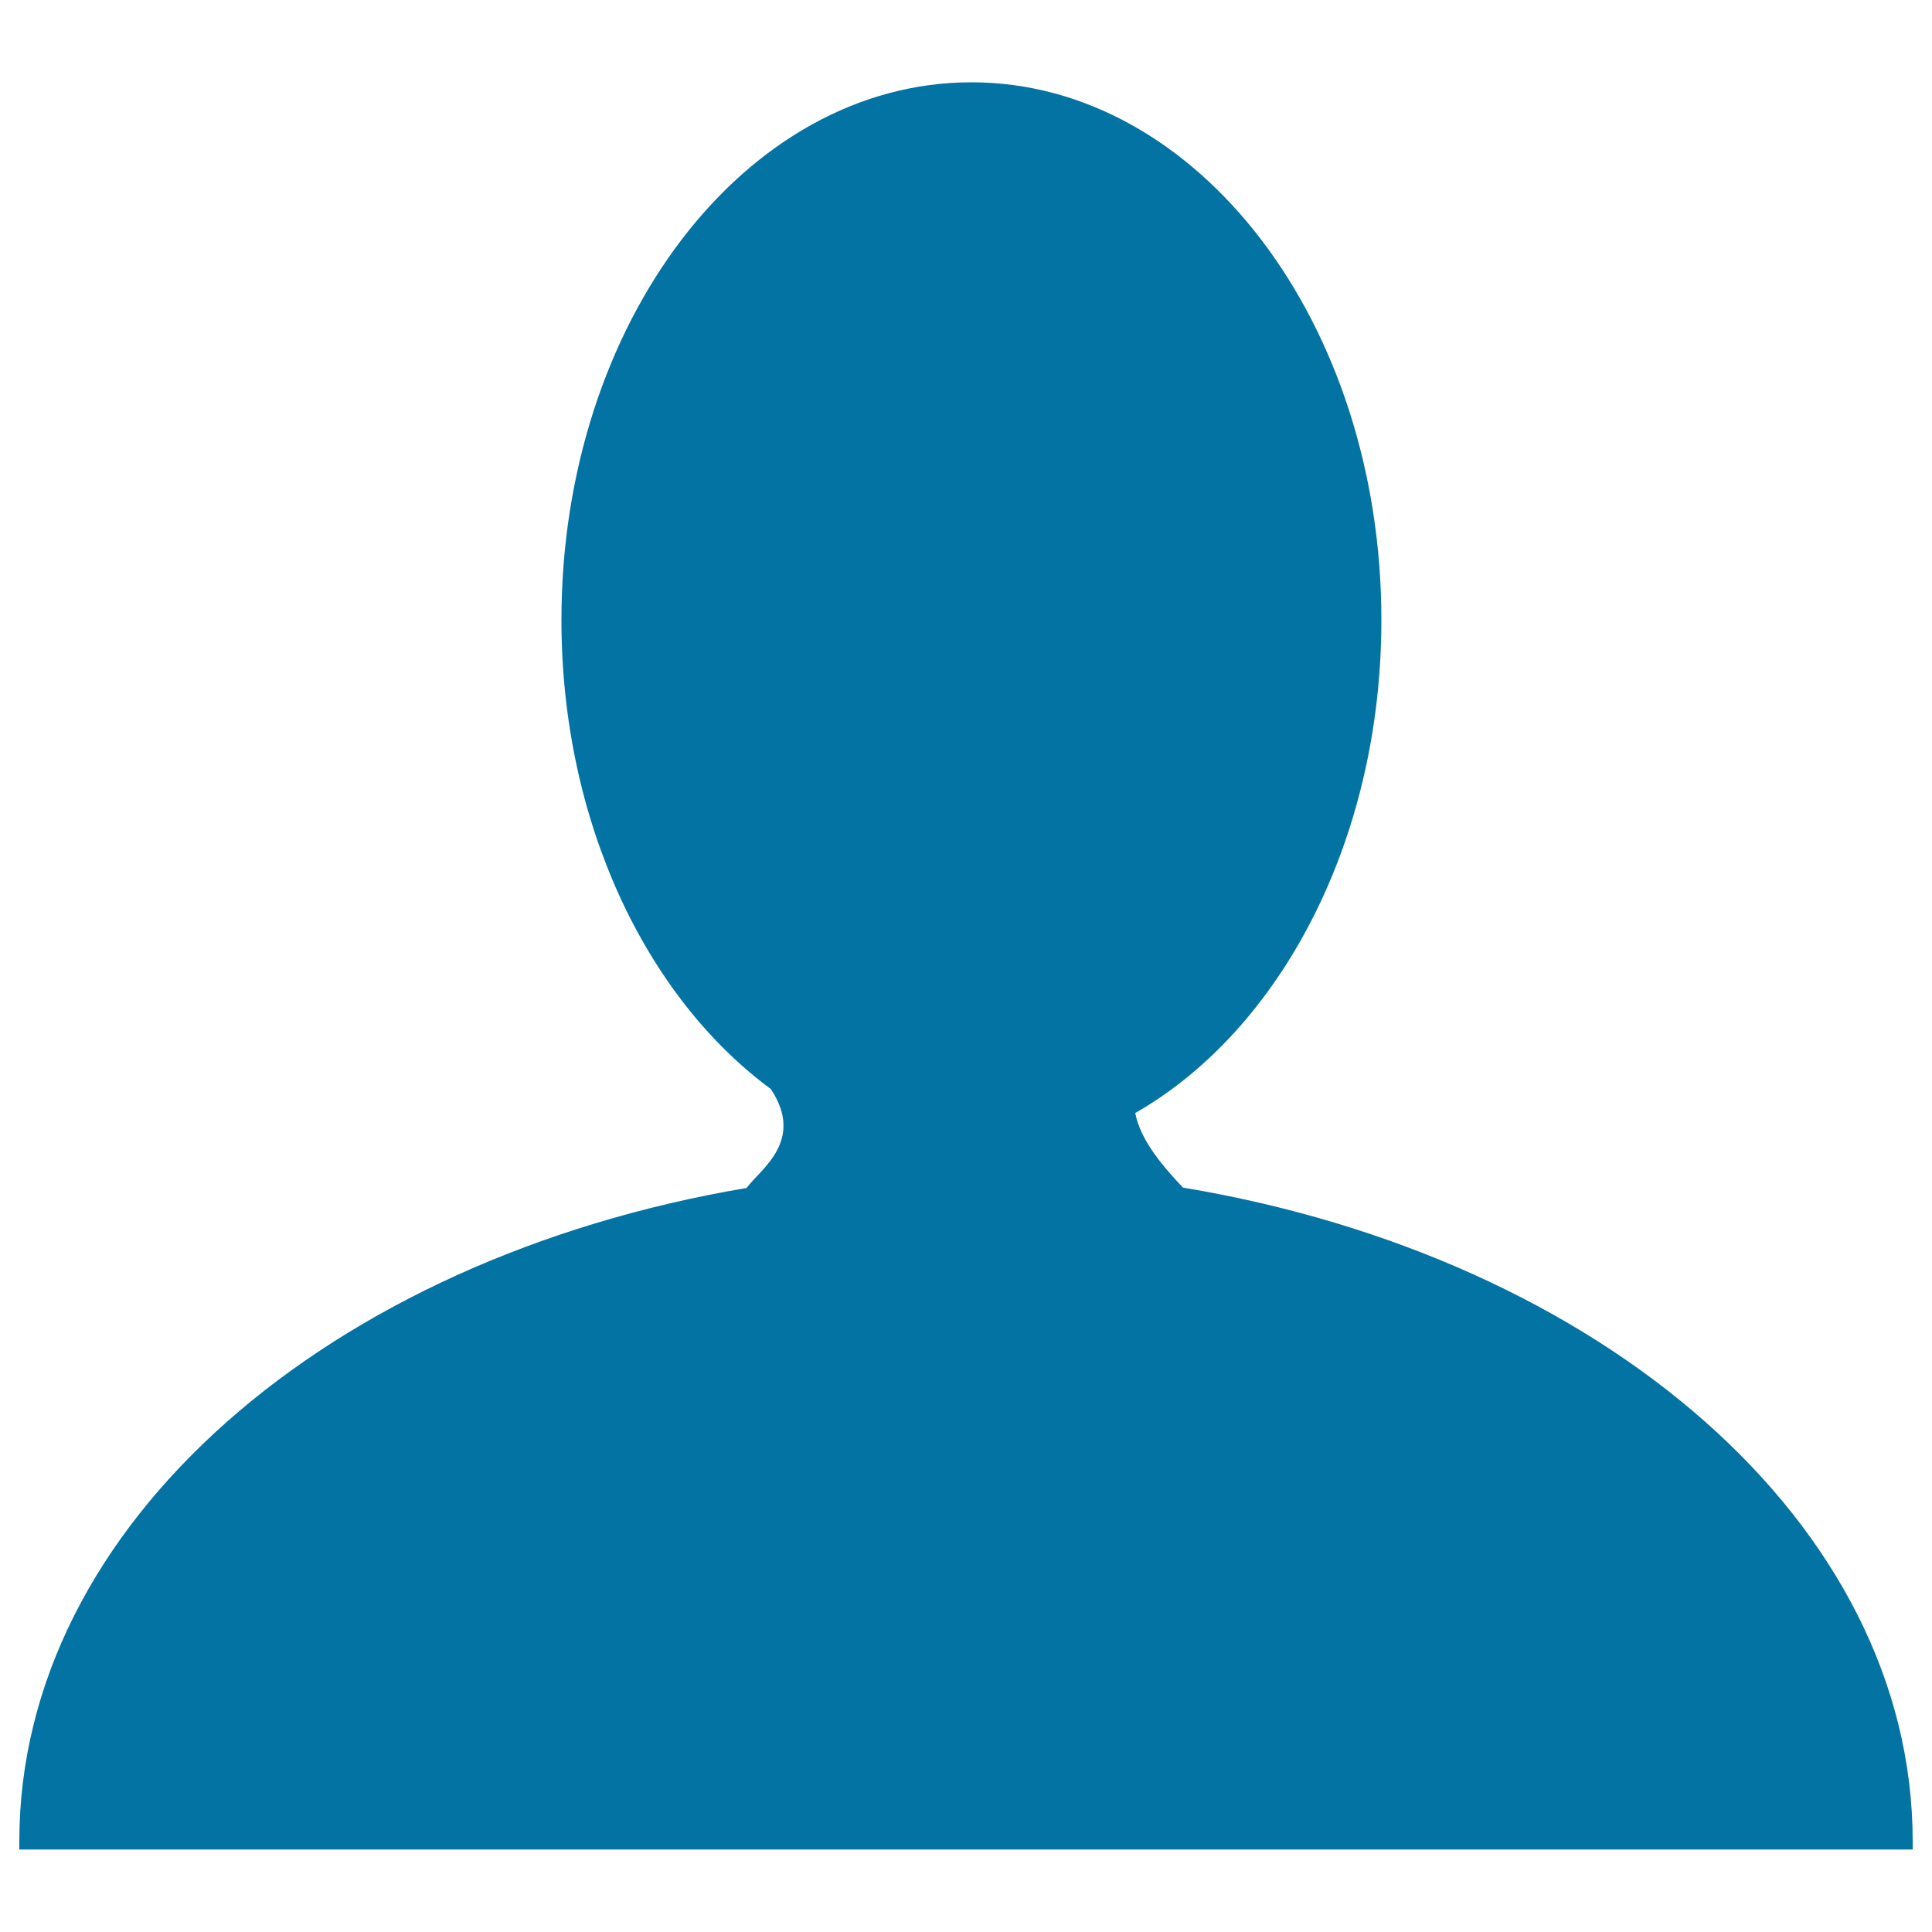 <svg xmlns="http://www.w3.org/2000/svg" viewBox="0 0 1000 1000" style="fill:#0273a2">
<title>Tree  Player SVG icon</title>
<path d="M612.3,614.7c-10-10.6-22-24.3-24.7-38.6c75-42.9,127.4-141,127.4-255.2c0-153.7-95-278.3-212.2-278.3c-117.2,0-212.2,124.6-212.2,278.3c0,104.2,43.7,195.1,108.4,242.8c17.6,26.7-5.1,41.2-12.6,51.2C170.6,651.3,10,788.9,10,953c0,1.4,0,2.9,0,4.3H990c0-1.4,0-2.9,0-4.3C990,788.5,828.8,650.7,612.3,614.7z"/>
</svg>